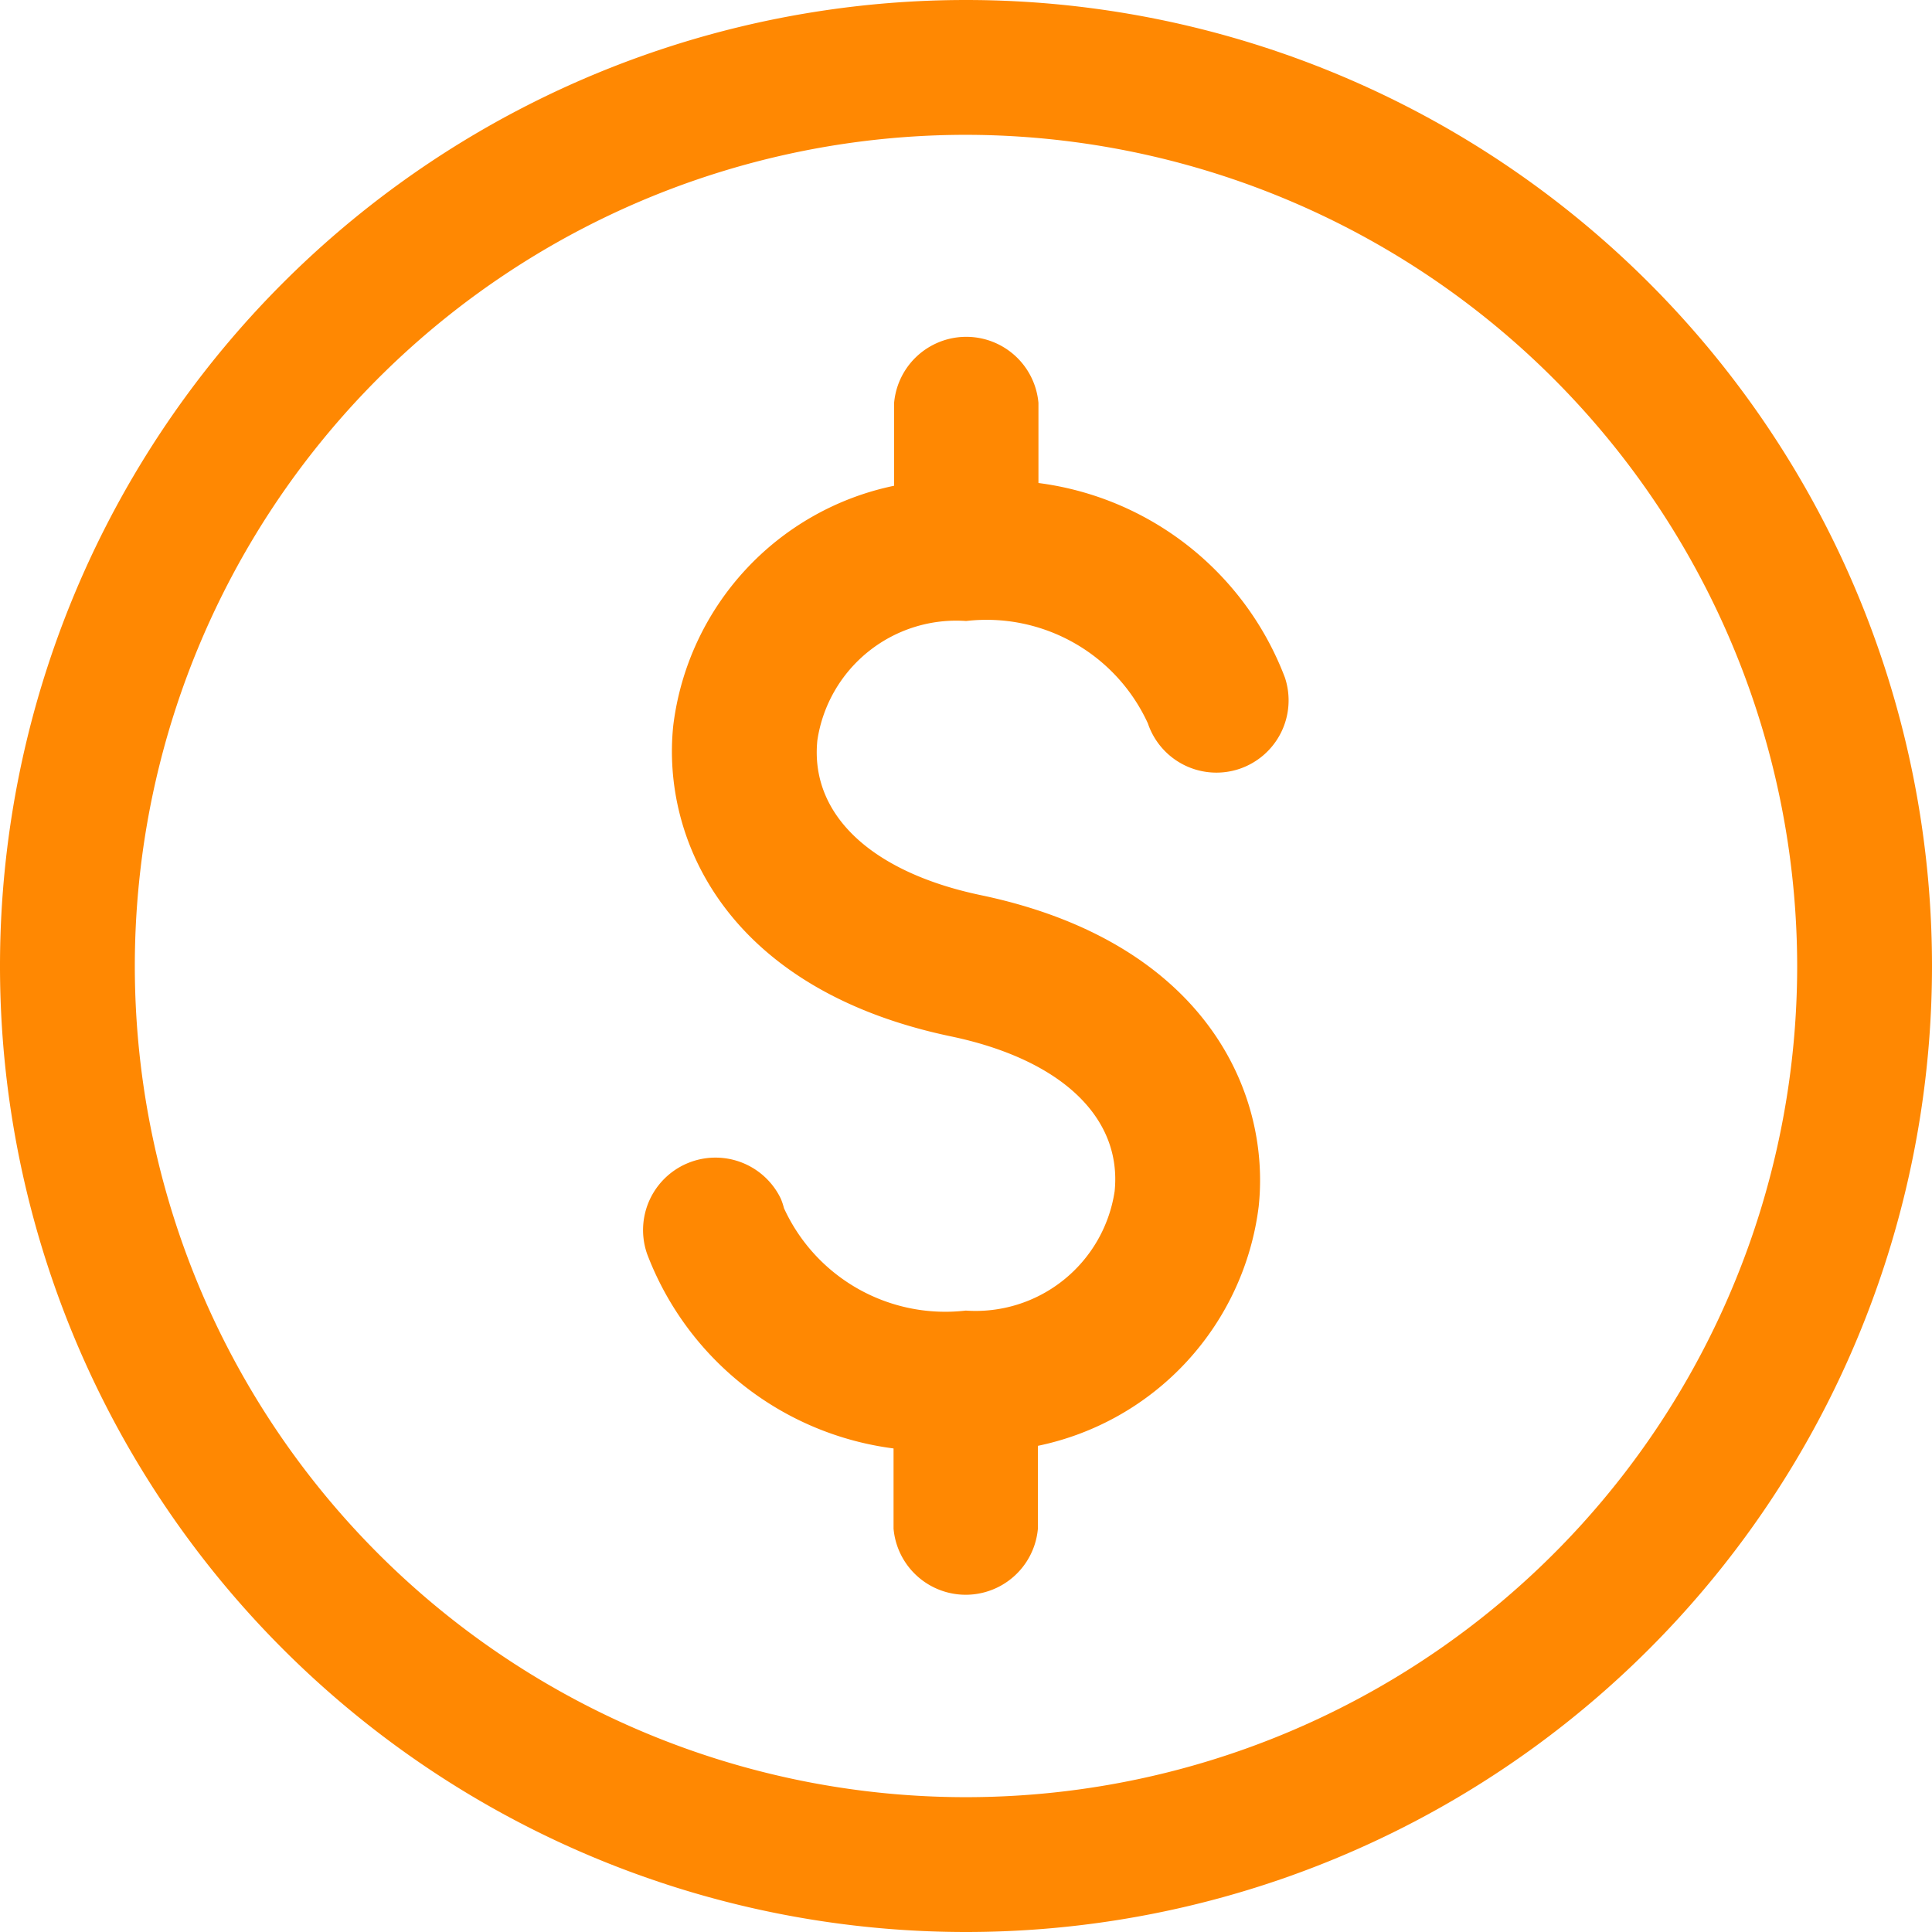 <svg xmlns="http://www.w3.org/2000/svg" width="14" height="14" viewBox="0 0 14 14">
  <defs>
    <style>
      .cls-1 {
        fill: #ff8802;
      }
    </style>
  </defs>
  <g id="_icon_volvo" data-name=" icon_volvo" transform="translate(-219.274 -240.783)">
    <g id="组_39" data-name="组 39" transform="translate(219.274 240.783)">
      <path id="路径_211" data-name="路径 211" class="cls-1" d="M226.274,254.783a7,7,0,0,1,0-14h0a7,7,0,0,1,0,14Zm0-13.023a6.023,6.023,0,1,0,6.023,6.023,6.03,6.03,0,0,0-6.023-6.023Z" transform="translate(-219.274 -240.783)"/>
    </g>
    <g id="组_40" data-name="组 40" transform="translate(223.925 243.218)">
      <path id="路径_212" data-name="路径 212" class="cls-1" d="M238.424,252.444a.524.524,0,0,1-.662-.33,1.286,1.286,0,0,0-1.317-.742,1.018,1.018,0,0,0-1.078.864c-.055.536.388.956,1.186,1.123,1.622.34,2.1,1.427,2.012,2.255a2.026,2.026,0,0,1-1.6,1.735v.6a.525.525,0,0,1-1.046,0v-.581a2.213,2.213,0,0,1-1.786-1.41.525.525,0,0,1,.969-.4.481.481,0,0,1,.023.069,1.286,1.286,0,0,0,1.317.742,1.019,1.019,0,0,0,1.079-.864c.055-.536-.388-.956-1.186-1.123-1.622-.34-2.1-1.427-2.012-2.255a2.027,2.027,0,0,1,1.6-1.735v-.6a.525.525,0,0,1,1.046,0v.58a2.214,2.214,0,0,1,1.786,1.41A.524.524,0,0,1,238.424,252.444Z" transform="translate(-234.095 -249.307)"/>
    </g>
  </g>
</svg>
